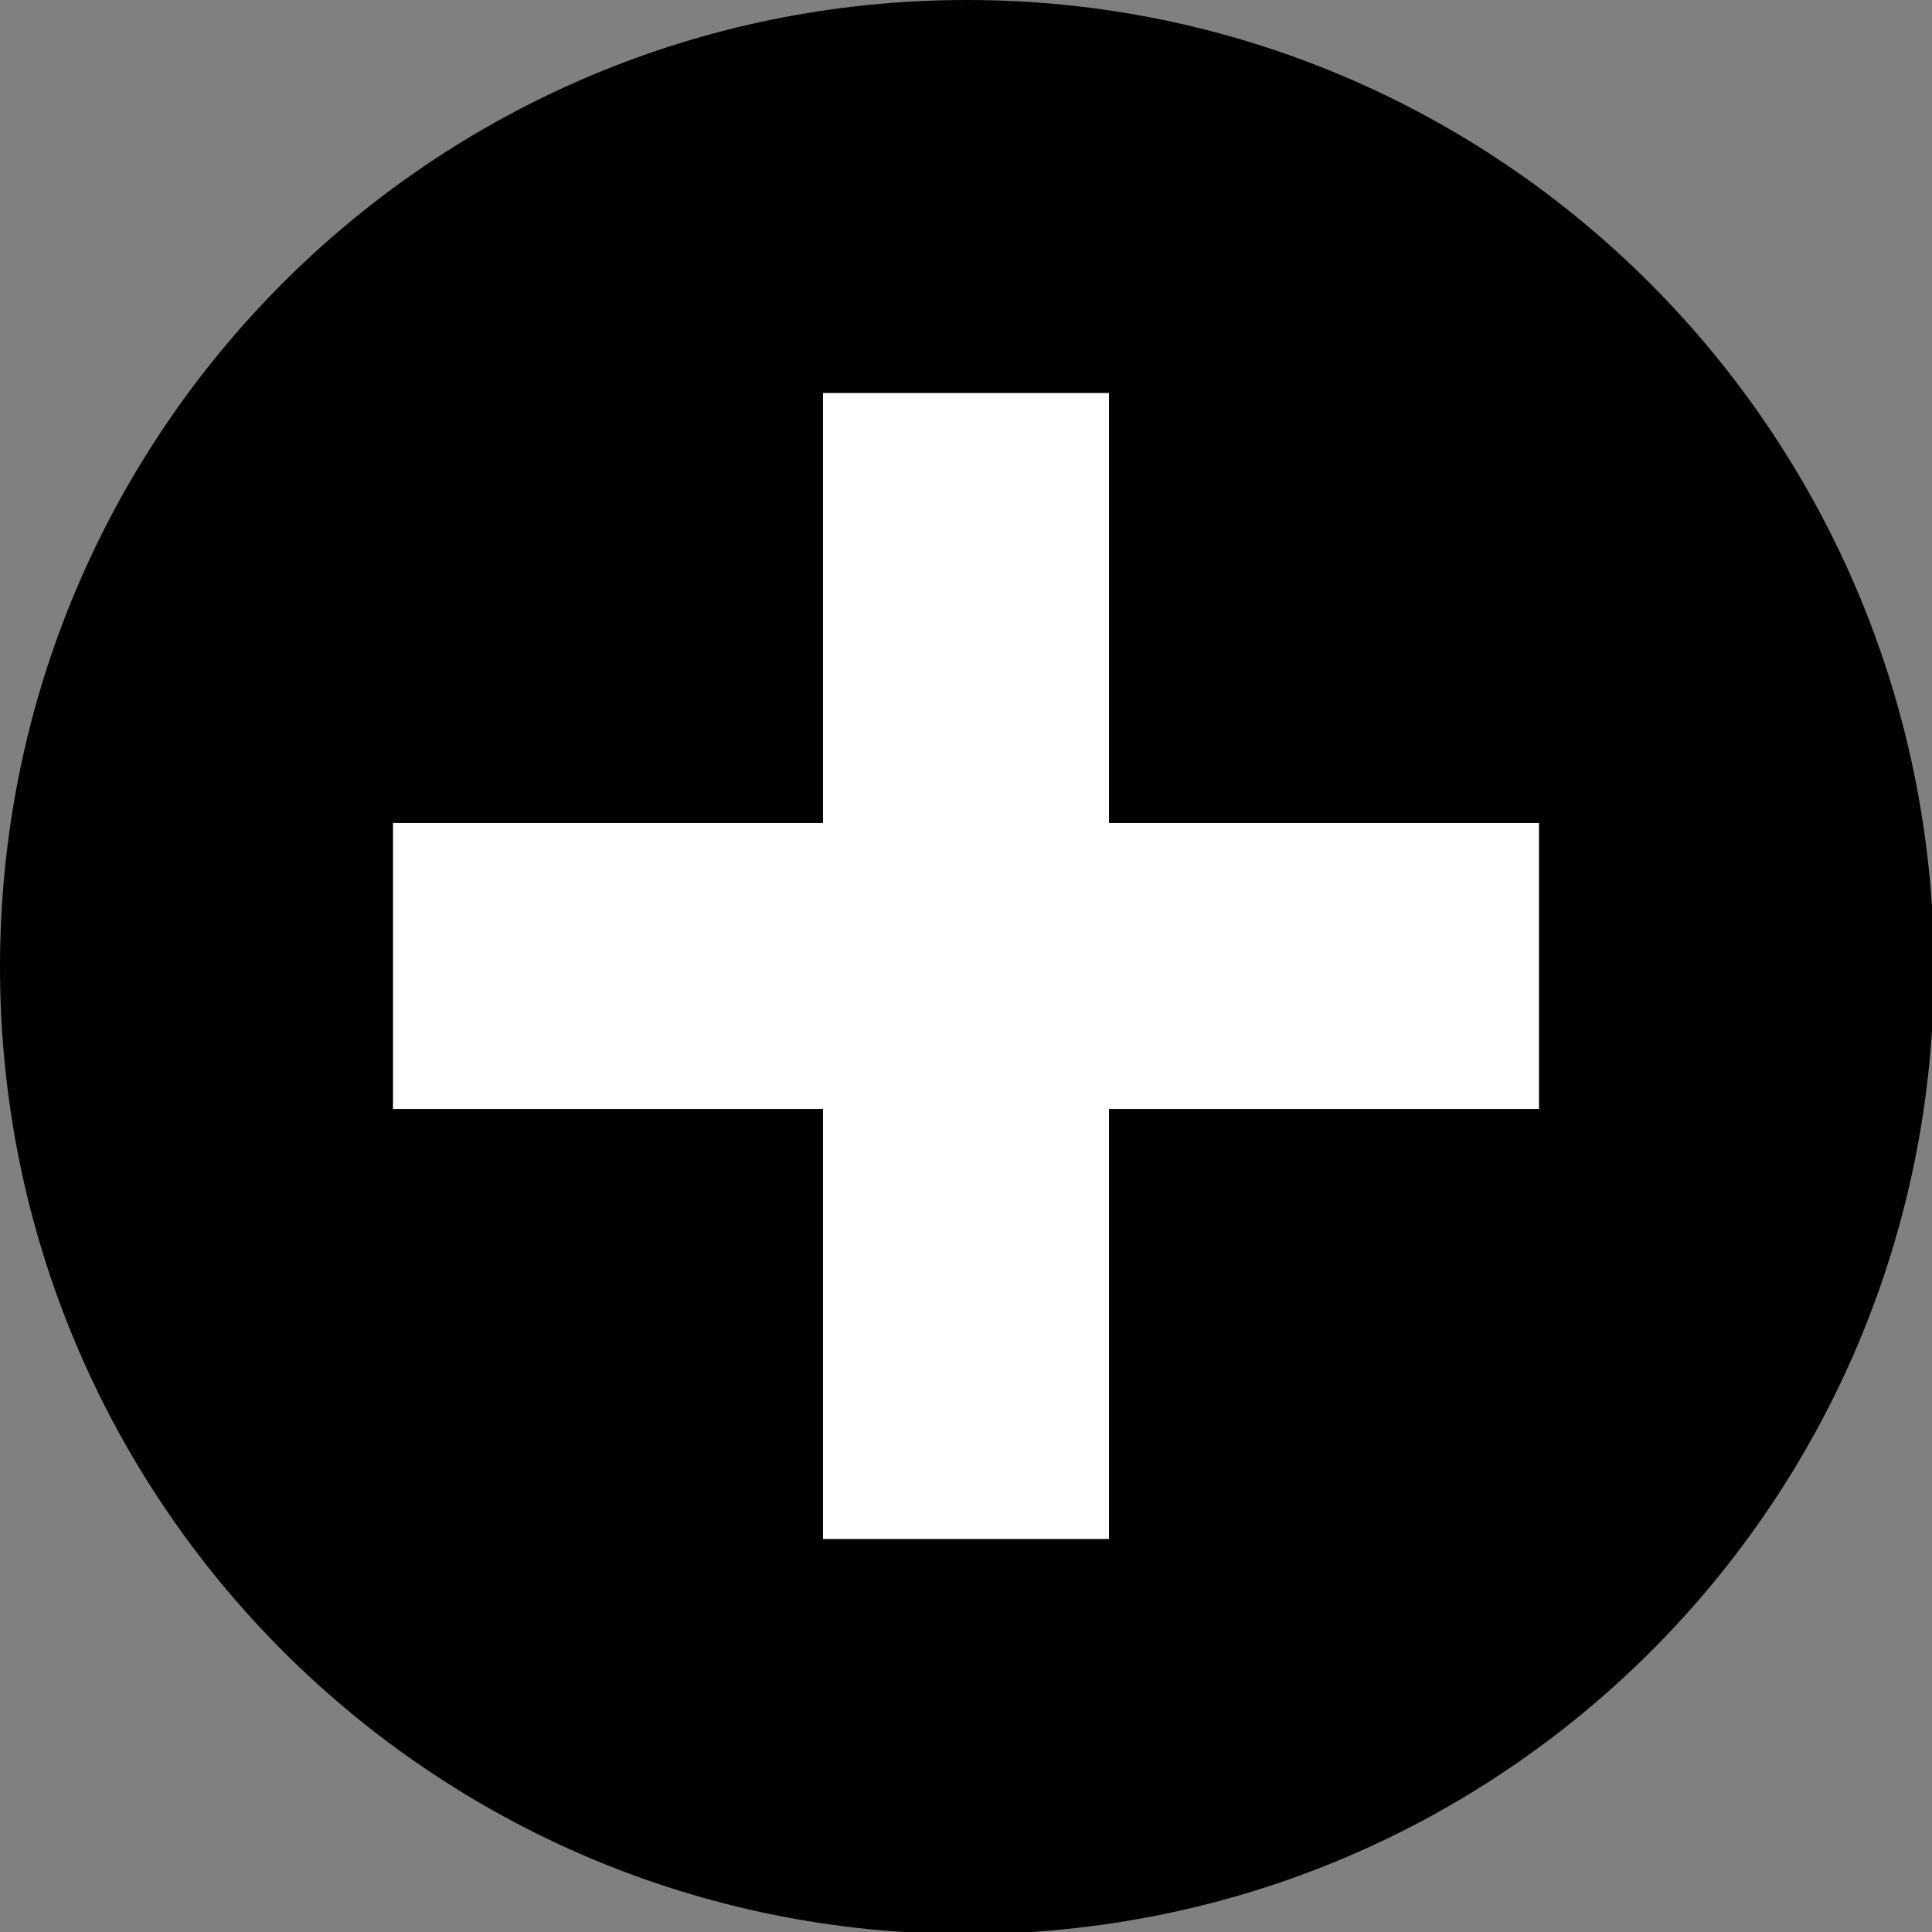 <?xml version="1.0" encoding="utf-8"?>
<!-- Generator: Adobe Illustrator 21.1.0, SVG Export Plug-In . SVG Version: 6.00 Build 0)  -->
<svg version="1.1" id="Capa_1" xmlns="http://www.w3.org/2000/svg" xmlns:xlink="http://www.w3.org/1999/xlink" x="0px" y="0px"
	 viewBox="0 0 93.9 93.9" style="enable-background:new 0 0 93.9 93.9;" xml:space="preserve">
<rect x="0" y="0" width="93.9" height="93.9" fill="#808080" stroke="none"/>
<style type="text/css">
	.st0{fill:#FFFFFF;}
</style>
<g>
	<circle class="st0" cx="47" cy="47" r="34.9"/>
	<path d="M47,0C21,0,0,21,0,47s21,47,47,47s47-21,47-47C93.9,21,72.9,0,47,0z M74.8,53.9H53.9v20.9H40V53.9H19.1V40H40V19.1h13.9V40
		h20.9L74.8,53.9L74.8,53.9z"/>
</g>
</svg>
